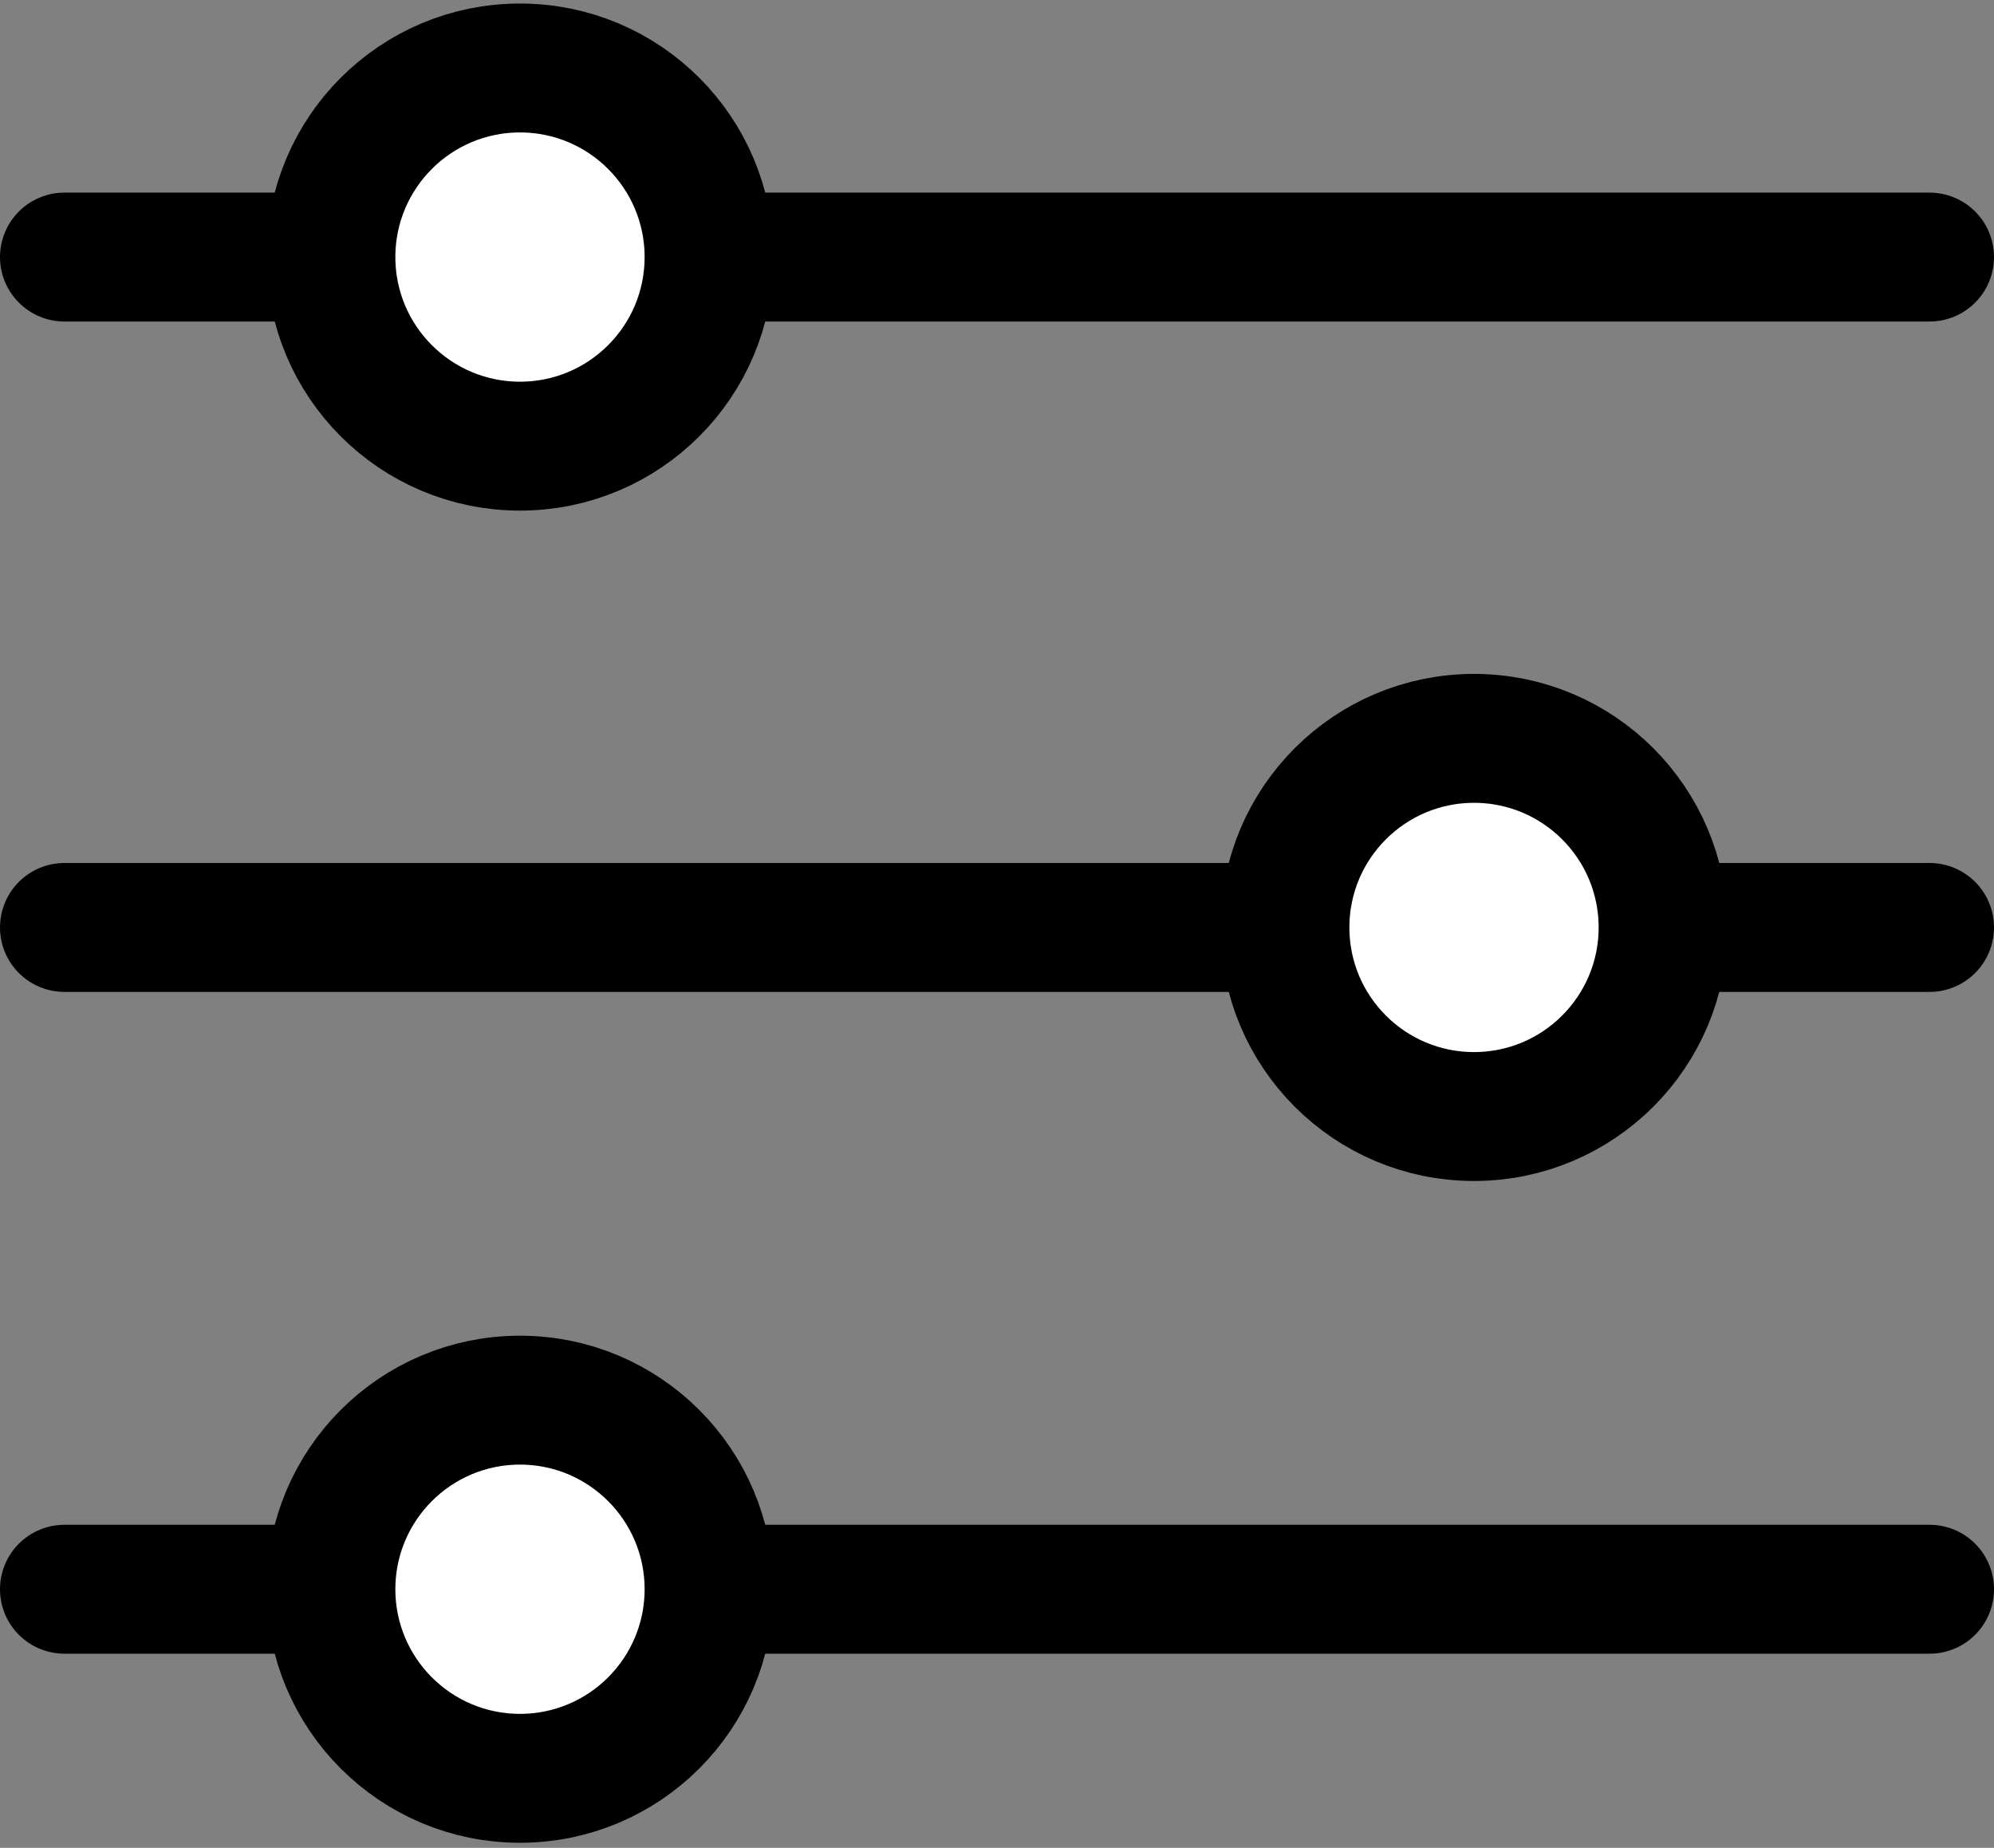<?xml version="1.0" encoding="utf-8"?>
<!-- Generator: Adobe Illustrator 25.0.0, SVG Export Plug-In . SVG Version: 6.00 Build 0)  -->
<svg version="1.1" xmlns="http://www.w3.org/2000/svg" xmlns:xlink="http://www.w3.org/1999/xlink" x="0px" y="0px"
	 viewBox="0 0 23.2 21.5" style="enable-background:new 0 0 23.2 21.5;" xml:space="preserve">
<rect x="0" y="0" width="23.2" height="21.5" fill="#808080" stroke="none"/>
<style type="text/css">
	.st0{fill:none;stroke:#000000;stroke-width:1.5;stroke-linecap:round;stroke-miterlimit:10;}
	.st1{fill:#FFFFFF;stroke:#000000;stroke-width:1.5;stroke-linecap:round;stroke-miterlimit:10;}
	.st2{display:none;}
	.st3{display:inline;}
	.st4{fill:none;stroke:#000000;stroke-width:2;stroke-linecap:round;stroke-miterlimit:10;}
</style>
<g id="Livello_1">
	<g id="Raggruppa_3473" transform="translate(-1056.75 -784.609)">
		<path id="Linea_1117" class="st0" d="M1057.5,787.6h21.7"/>
		<circle id="Ellisse_318" class="st1" cx="1062.8" cy="787.6" r="2.2"/>
		<path id="Linea_1118" class="st0" d="M1079.2,795.4h-21.7"/>
		<circle id="Ellisse_319" class="st1" cx="1073.9" cy="795.4" r="2.2"/>
		<path id="Linea_1119" class="st0" d="M1057.5,803.1h21.7"/>
		<circle id="Ellisse_320" class="st1" cx="1062.8" cy="803.1" r="2.2"/>
	</g>
</g>
<g id="Modalità_Isolamento" class="st2">
	<g id="Raggruppa_3475" transform="translate(220 221)" class="st3">
		<g id="Raggruppa_2612" transform="translate(0 2)">
			<circle id="Ellisse_287" class="st4" cx="-210" cy="-214.4" r="6.1"/>
			<path id="Linea_759" class="st4" d="M-205.6-210.2l4.7,4.7"/>
		</g>
	</g>
</g>
</svg>
